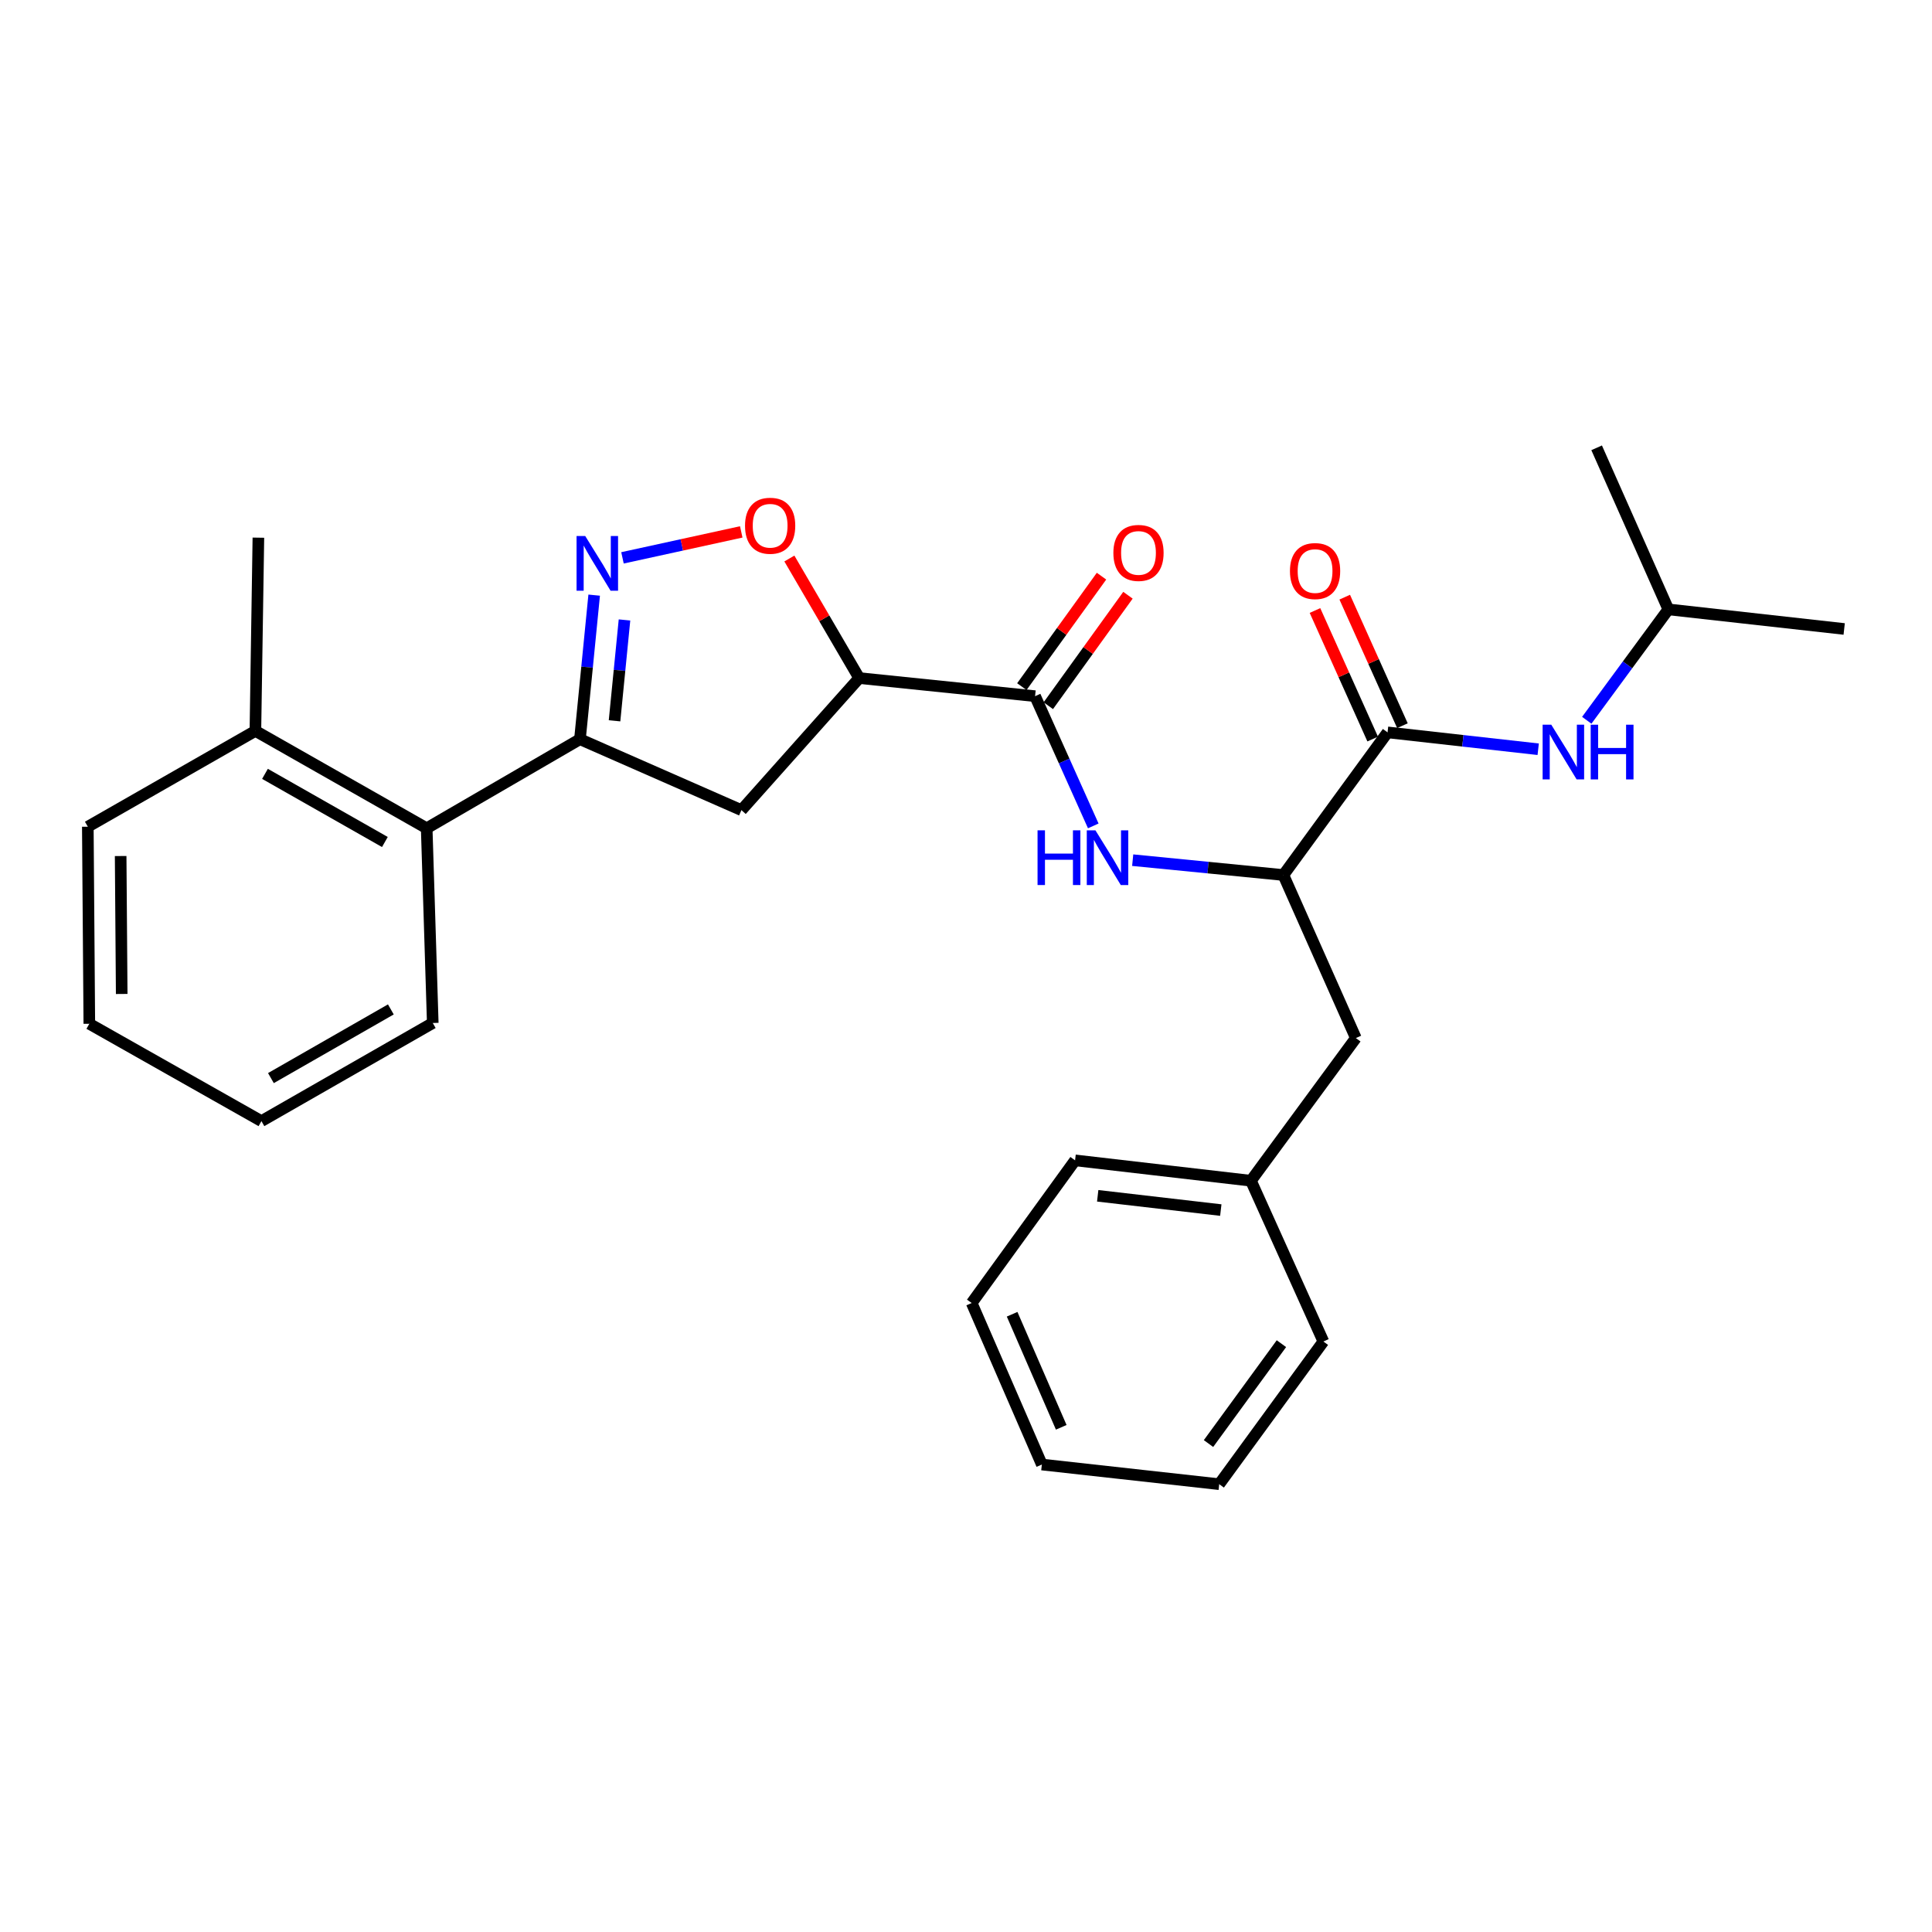 <?xml version='1.0' encoding='iso-8859-1'?>
<svg version='1.1' baseProfile='full'
              xmlns='http://www.w3.org/2000/svg'
                      xmlns:rdkit='http://www.rdkit.org/xml'
                      xmlns:xlink='http://www.w3.org/1999/xlink'
                  xml:space='preserve'
width='1000px' height='1000px' viewBox='0 0 1000 1000'>
<!-- END OF HEADER -->
<rect style='opacity:1.0;fill:#FFFFFF;stroke:none' width='1000' height='1000' x='0' y='0'> </rect>
<path class='bond-1' d='M 307.544,308.041 L 303.863,345.329' style='fill:none;fill-rule:evenodd;stroke:#0000FF;stroke-width:6px;stroke-linecap:butt;stroke-linejoin:miter;stroke-opacity:1' />
<path class='bond-1' d='M 303.863,345.329 L 300.183,382.617' style='fill:none;fill-rule:evenodd;stroke:#000000;stroke-width:6px;stroke-linecap:butt;stroke-linejoin:miter;stroke-opacity:1' />
<path class='bond-1' d='M 323.237,320.885 L 320.661,346.987' style='fill:none;fill-rule:evenodd;stroke:#0000FF;stroke-width:6px;stroke-linecap:butt;stroke-linejoin:miter;stroke-opacity:1' />
<path class='bond-1' d='M 320.661,346.987 L 318.085,373.089' style='fill:none;fill-rule:evenodd;stroke:#000000;stroke-width:6px;stroke-linecap:butt;stroke-linejoin:miter;stroke-opacity:1' />
<path class='bond-3' d='M 322.196,288.746 L 352.932,282.029' style='fill:none;fill-rule:evenodd;stroke:#0000FF;stroke-width:6px;stroke-linecap:butt;stroke-linejoin:miter;stroke-opacity:1' />
<path class='bond-3' d='M 352.932,282.029 L 383.668,275.311' style='fill:none;fill-rule:evenodd;stroke:#FF0000;stroke-width:6px;stroke-linecap:butt;stroke-linejoin:miter;stroke-opacity:1' />
<path class='bond-0' d='M 444.713,350.97 L 426.645,320.029' style='fill:none;fill-rule:evenodd;stroke:#000000;stroke-width:6px;stroke-linecap:butt;stroke-linejoin:miter;stroke-opacity:1' />
<path class='bond-0' d='M 426.645,320.029 L 408.577,289.088' style='fill:none;fill-rule:evenodd;stroke:#FF0000;stroke-width:6px;stroke-linecap:butt;stroke-linejoin:miter;stroke-opacity:1' />
<path class='bond-2' d='M 444.713,350.97 L 535.755,360.338' style='fill:none;fill-rule:evenodd;stroke:#000000;stroke-width:6px;stroke-linecap:butt;stroke-linejoin:miter;stroke-opacity:1' />
<path class='bond-28' d='M 444.713,350.97 L 383.761,419.329' style='fill:none;fill-rule:evenodd;stroke:#000000;stroke-width:6px;stroke-linecap:butt;stroke-linejoin:miter;stroke-opacity:1' />
<path class='bond-5' d='M 300.183,382.617 L 383.761,419.329' style='fill:none;fill-rule:evenodd;stroke:#000000;stroke-width:6px;stroke-linecap:butt;stroke-linejoin:miter;stroke-opacity:1' />
<path class='bond-8' d='M 300.183,382.617 L 220.853,428.706' style='fill:none;fill-rule:evenodd;stroke:#000000;stroke-width:6px;stroke-linecap:butt;stroke-linejoin:miter;stroke-opacity:1' />
<path class='bond-6' d='M 535.755,360.338 L 550.815,393.911' style='fill:none;fill-rule:evenodd;stroke:#000000;stroke-width:6px;stroke-linecap:butt;stroke-linejoin:miter;stroke-opacity:1' />
<path class='bond-6' d='M 550.815,393.911 L 565.875,427.484' style='fill:none;fill-rule:evenodd;stroke:#0000FF;stroke-width:6px;stroke-linecap:butt;stroke-linejoin:miter;stroke-opacity:1' />
<path class='bond-10' d='M 542.6,365.274 L 563.216,336.683' style='fill:none;fill-rule:evenodd;stroke:#000000;stroke-width:6px;stroke-linecap:butt;stroke-linejoin:miter;stroke-opacity:1' />
<path class='bond-10' d='M 563.216,336.683 L 583.832,308.092' style='fill:none;fill-rule:evenodd;stroke:#FF0000;stroke-width:6px;stroke-linecap:butt;stroke-linejoin:miter;stroke-opacity:1' />
<path class='bond-10' d='M 528.91,355.401 L 549.525,326.811' style='fill:none;fill-rule:evenodd;stroke:#000000;stroke-width:6px;stroke-linecap:butt;stroke-linejoin:miter;stroke-opacity:1' />
<path class='bond-10' d='M 549.525,326.811 L 570.141,298.22' style='fill:none;fill-rule:evenodd;stroke:#FF0000;stroke-width:6px;stroke-linecap:butt;stroke-linejoin:miter;stroke-opacity:1' />
<path class='bond-4' d='M 718.196,379.073 L 664.277,452.908' style='fill:none;fill-rule:evenodd;stroke:#000000;stroke-width:6px;stroke-linecap:butt;stroke-linejoin:miter;stroke-opacity:1' />
<path class='bond-9' d='M 718.196,379.073 L 757.183,383.44' style='fill:none;fill-rule:evenodd;stroke:#000000;stroke-width:6px;stroke-linecap:butt;stroke-linejoin:miter;stroke-opacity:1' />
<path class='bond-9' d='M 757.183,383.44 L 796.171,387.807' style='fill:none;fill-rule:evenodd;stroke:#0000FF;stroke-width:6px;stroke-linecap:butt;stroke-linejoin:miter;stroke-opacity:1' />
<path class='bond-11' d='M 725.895,375.617 L 710.963,342.353' style='fill:none;fill-rule:evenodd;stroke:#000000;stroke-width:6px;stroke-linecap:butt;stroke-linejoin:miter;stroke-opacity:1' />
<path class='bond-11' d='M 710.963,342.353 L 696.031,309.089' style='fill:none;fill-rule:evenodd;stroke:#FF0000;stroke-width:6px;stroke-linecap:butt;stroke-linejoin:miter;stroke-opacity:1' />
<path class='bond-11' d='M 710.496,382.529 L 695.564,349.265' style='fill:none;fill-rule:evenodd;stroke:#000000;stroke-width:6px;stroke-linecap:butt;stroke-linejoin:miter;stroke-opacity:1' />
<path class='bond-11' d='M 695.564,349.265 L 680.632,316.001' style='fill:none;fill-rule:evenodd;stroke:#FF0000;stroke-width:6px;stroke-linecap:butt;stroke-linejoin:miter;stroke-opacity:1' />
<path class='bond-7' d='M 586.281,445.219 L 625.279,449.063' style='fill:none;fill-rule:evenodd;stroke:#0000FF;stroke-width:6px;stroke-linecap:butt;stroke-linejoin:miter;stroke-opacity:1' />
<path class='bond-7' d='M 625.279,449.063 L 664.277,452.908' style='fill:none;fill-rule:evenodd;stroke:#000000;stroke-width:6px;stroke-linecap:butt;stroke-linejoin:miter;stroke-opacity:1' />
<path class='bond-12' d='M 664.277,452.908 L 701.786,537.302' style='fill:none;fill-rule:evenodd;stroke:#000000;stroke-width:6px;stroke-linecap:butt;stroke-linejoin:miter;stroke-opacity:1' />
<path class='bond-13' d='M 220.853,428.706 L 132.193,378.313' style='fill:none;fill-rule:evenodd;stroke:#000000;stroke-width:6px;stroke-linecap:butt;stroke-linejoin:miter;stroke-opacity:1' />
<path class='bond-13' d='M 199.214,435.821 L 137.151,400.546' style='fill:none;fill-rule:evenodd;stroke:#000000;stroke-width:6px;stroke-linecap:butt;stroke-linejoin:miter;stroke-opacity:1' />
<path class='bond-16' d='M 220.853,428.706 L 223.994,529.5' style='fill:none;fill-rule:evenodd;stroke:#000000;stroke-width:6px;stroke-linecap:butt;stroke-linejoin:miter;stroke-opacity:1' />
<path class='bond-15' d='M 821.303,372.814 L 842.417,344.113' style='fill:none;fill-rule:evenodd;stroke:#0000FF;stroke-width:6px;stroke-linecap:butt;stroke-linejoin:miter;stroke-opacity:1' />
<path class='bond-15' d='M 842.417,344.113 L 863.531,315.412' style='fill:none;fill-rule:evenodd;stroke:#000000;stroke-width:6px;stroke-linecap:butt;stroke-linejoin:miter;stroke-opacity:1' />
<path class='bond-14' d='M 701.786,537.302 L 647.483,611.147' style='fill:none;fill-rule:evenodd;stroke:#000000;stroke-width:6px;stroke-linecap:butt;stroke-linejoin:miter;stroke-opacity:1' />
<path class='bond-17' d='M 132.193,378.313 L 133.74,278.297' style='fill:none;fill-rule:evenodd;stroke:#000000;stroke-width:6px;stroke-linecap:butt;stroke-linejoin:miter;stroke-opacity:1' />
<path class='bond-18' d='M 132.193,378.313 L 45.455,427.909' style='fill:none;fill-rule:evenodd;stroke:#000000;stroke-width:6px;stroke-linecap:butt;stroke-linejoin:miter;stroke-opacity:1' />
<path class='bond-19' d='M 647.483,611.147 L 556.46,600.598' style='fill:none;fill-rule:evenodd;stroke:#000000;stroke-width:6px;stroke-linecap:butt;stroke-linejoin:miter;stroke-opacity:1' />
<path class='bond-19' d='M 631.886,626.331 L 568.17,618.946' style='fill:none;fill-rule:evenodd;stroke:#000000;stroke-width:6px;stroke-linecap:butt;stroke-linejoin:miter;stroke-opacity:1' />
<path class='bond-20' d='M 647.483,611.147 L 684.982,694.359' style='fill:none;fill-rule:evenodd;stroke:#000000;stroke-width:6px;stroke-linecap:butt;stroke-linejoin:miter;stroke-opacity:1' />
<path class='bond-21' d='M 863.531,315.412 L 826.417,231.787' style='fill:none;fill-rule:evenodd;stroke:#000000;stroke-width:6px;stroke-linecap:butt;stroke-linejoin:miter;stroke-opacity:1' />
<path class='bond-22' d='M 863.531,315.412 L 954.545,325.558' style='fill:none;fill-rule:evenodd;stroke:#000000;stroke-width:6px;stroke-linecap:butt;stroke-linejoin:miter;stroke-opacity:1' />
<path class='bond-23' d='M 223.994,529.5 L 135.315,580.287' style='fill:none;fill-rule:evenodd;stroke:#000000;stroke-width:6px;stroke-linecap:butt;stroke-linejoin:miter;stroke-opacity:1' />
<path class='bond-23' d='M 202.304,522.471 L 140.229,558.022' style='fill:none;fill-rule:evenodd;stroke:#000000;stroke-width:6px;stroke-linecap:butt;stroke-linejoin:miter;stroke-opacity:1' />
<path class='bond-29' d='M 45.455,427.909 L 46.233,529.904' style='fill:none;fill-rule:evenodd;stroke:#000000;stroke-width:6px;stroke-linecap:butt;stroke-linejoin:miter;stroke-opacity:1' />
<path class='bond-29' d='M 62.45,443.079 L 62.994,514.476' style='fill:none;fill-rule:evenodd;stroke:#000000;stroke-width:6px;stroke-linecap:butt;stroke-linejoin:miter;stroke-opacity:1' />
<path class='bond-25' d='M 556.46,600.598 L 502.944,674.442' style='fill:none;fill-rule:evenodd;stroke:#000000;stroke-width:6px;stroke-linecap:butt;stroke-linejoin:miter;stroke-opacity:1' />
<path class='bond-26' d='M 684.982,694.359 L 631.064,768.213' style='fill:none;fill-rule:evenodd;stroke:#000000;stroke-width:6px;stroke-linecap:butt;stroke-linejoin:miter;stroke-opacity:1' />
<path class='bond-26' d='M 663.262,695.485 L 625.519,747.183' style='fill:none;fill-rule:evenodd;stroke:#000000;stroke-width:6px;stroke-linecap:butt;stroke-linejoin:miter;stroke-opacity:1' />
<path class='bond-24' d='M 135.315,580.287 L 46.233,529.904' style='fill:none;fill-rule:evenodd;stroke:#000000;stroke-width:6px;stroke-linecap:butt;stroke-linejoin:miter;stroke-opacity:1' />
<path class='bond-30' d='M 502.944,674.442 L 539.262,758.039' style='fill:none;fill-rule:evenodd;stroke:#000000;stroke-width:6px;stroke-linecap:butt;stroke-linejoin:miter;stroke-opacity:1' />
<path class='bond-30' d='M 523.873,680.256 L 549.295,738.774' style='fill:none;fill-rule:evenodd;stroke:#000000;stroke-width:6px;stroke-linecap:butt;stroke-linejoin:miter;stroke-opacity:1' />
<path class='bond-27' d='M 631.064,768.213 L 539.262,758.039' style='fill:none;fill-rule:evenodd;stroke:#000000;stroke-width:6px;stroke-linecap:butt;stroke-linejoin:miter;stroke-opacity:1' />
<path  class='atom-0' d='M 302.907 277.434
L 312.187 292.434
Q 313.107 293.914, 314.587 296.594
Q 316.067 299.274, 316.147 299.434
L 316.147 277.434
L 319.907 277.434
L 319.907 305.754
L 316.027 305.754
L 306.067 289.354
Q 304.907 287.434, 303.667 285.234
Q 302.467 283.034, 302.107 282.354
L 302.107 305.754
L 298.427 305.754
L 298.427 277.434
L 302.907 277.434
' fill='#0000FF'/>
<path  class='atom-4' d='M 385.624 272.123
Q 385.624 265.323, 388.984 261.523
Q 392.344 257.723, 398.624 257.723
Q 404.904 257.723, 408.264 261.523
Q 411.624 265.323, 411.624 272.123
Q 411.624 279.003, 408.224 282.923
Q 404.824 286.803, 398.624 286.803
Q 392.384 286.803, 388.984 282.923
Q 385.624 279.043, 385.624 272.123
M 398.624 283.603
Q 402.944 283.603, 405.264 280.723
Q 407.624 277.803, 407.624 272.123
Q 407.624 266.563, 405.264 263.763
Q 402.944 260.923, 398.624 260.923
Q 394.304 260.923, 391.944 263.723
Q 389.624 266.523, 389.624 272.123
Q 389.624 277.843, 391.944 280.723
Q 394.304 283.603, 398.624 283.603
' fill='#FF0000'/>
<path  class='atom-7' d='M 537.034 429.774
L 540.874 429.774
L 540.874 441.814
L 555.354 441.814
L 555.354 429.774
L 559.194 429.774
L 559.194 458.094
L 555.354 458.094
L 555.354 445.014
L 540.874 445.014
L 540.874 458.094
L 537.034 458.094
L 537.034 429.774
' fill='#0000FF'/>
<path  class='atom-7' d='M 566.994 429.774
L 576.274 444.774
Q 577.194 446.254, 578.674 448.934
Q 580.154 451.614, 580.234 451.774
L 580.234 429.774
L 583.994 429.774
L 583.994 458.094
L 580.114 458.094
L 570.154 441.694
Q 568.994 439.774, 567.754 437.574
Q 566.554 435.374, 566.194 434.694
L 566.194 458.094
L 562.514 458.094
L 562.514 429.774
L 566.994 429.774
' fill='#0000FF'/>
<path  class='atom-10' d='M 802.94 375.106
L 812.22 390.106
Q 813.14 391.586, 814.62 394.266
Q 816.1 396.946, 816.18 397.106
L 816.18 375.106
L 819.94 375.106
L 819.94 403.426
L 816.06 403.426
L 806.1 387.026
Q 804.94 385.106, 803.7 382.906
Q 802.5 380.706, 802.14 380.026
L 802.14 403.426
L 798.46 403.426
L 798.46 375.106
L 802.94 375.106
' fill='#0000FF'/>
<path  class='atom-10' d='M 823.34 375.106
L 827.18 375.106
L 827.18 387.146
L 841.66 387.146
L 841.66 375.106
L 845.5 375.106
L 845.5 403.426
L 841.66 403.426
L 841.66 390.346
L 827.18 390.346
L 827.18 403.426
L 823.34 403.426
L 823.34 375.106
' fill='#0000FF'/>
<path  class='atom-11' d='M 576.279 286.188
Q 576.279 279.388, 579.639 275.588
Q 582.999 271.788, 589.279 271.788
Q 595.559 271.788, 598.919 275.588
Q 602.279 279.388, 602.279 286.188
Q 602.279 293.068, 598.879 296.988
Q 595.479 300.868, 589.279 300.868
Q 583.039 300.868, 579.639 296.988
Q 576.279 293.108, 576.279 286.188
M 589.279 297.668
Q 593.599 297.668, 595.919 294.788
Q 598.279 291.868, 598.279 286.188
Q 598.279 280.628, 595.919 277.828
Q 593.599 274.988, 589.279 274.988
Q 584.959 274.988, 582.599 277.788
Q 580.279 280.588, 580.279 286.188
Q 580.279 291.908, 582.599 294.788
Q 584.959 297.668, 589.279 297.668
' fill='#FF0000'/>
<path  class='atom-12' d='M 667.678 295.575
Q 667.678 288.775, 671.038 284.975
Q 674.398 281.175, 680.678 281.175
Q 686.958 281.175, 690.318 284.975
Q 693.678 288.775, 693.678 295.575
Q 693.678 302.455, 690.278 306.375
Q 686.878 310.255, 680.678 310.255
Q 674.438 310.255, 671.038 306.375
Q 667.678 302.495, 667.678 295.575
M 680.678 307.055
Q 684.998 307.055, 687.318 304.175
Q 689.678 301.255, 689.678 295.575
Q 689.678 290.015, 687.318 287.215
Q 684.998 284.375, 680.678 284.375
Q 676.358 284.375, 673.998 287.175
Q 671.678 289.975, 671.678 295.575
Q 671.678 301.295, 673.998 304.175
Q 676.358 307.055, 680.678 307.055
' fill='#FF0000'/>
</svg>
